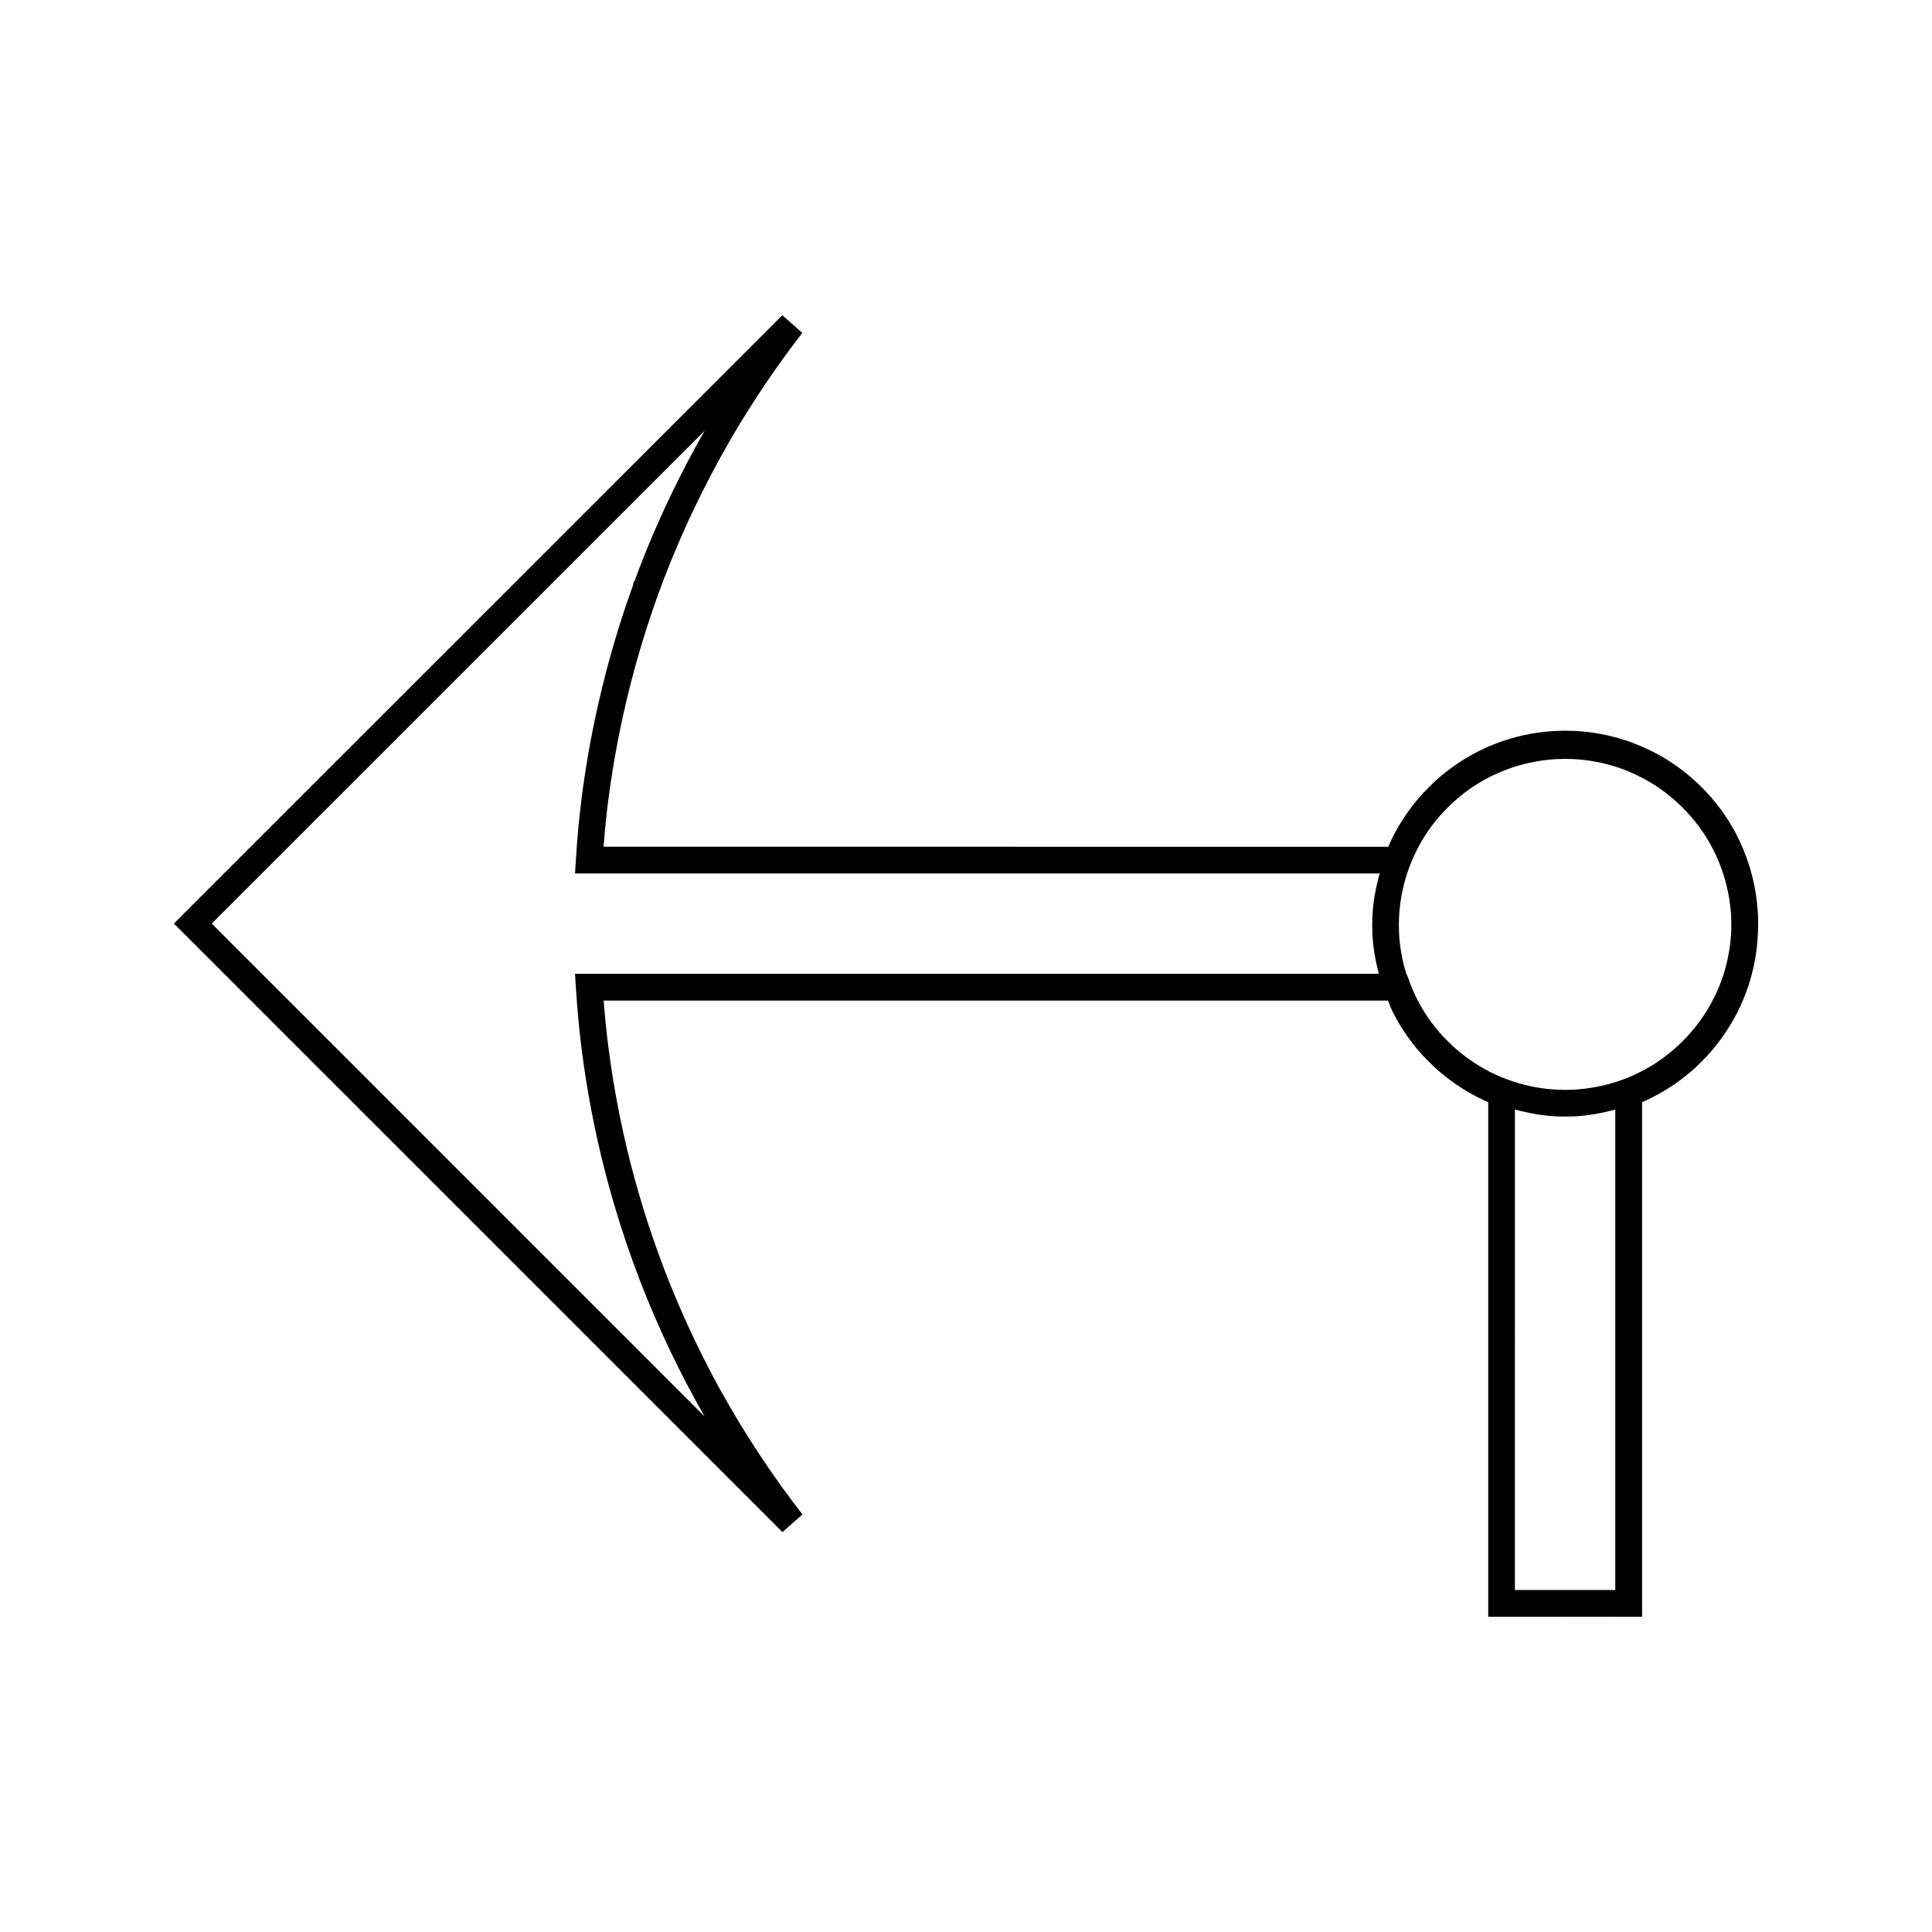 <?xml version="1.0" encoding="UTF-8"?>
<!-- The Best Svg Icon site in the world: iconSvg.co, Visit us! https://iconsvg.co -->
<svg fill="#000000" width="800px" height="800px" version="1.1" viewBox="144 144 512 512" xmlns="http://www.w3.org/2000/svg">
 <path d="m609.88 386.54c-0.215-4.711-1.066-9.352-2.535-13.824-0.766-2.297-1.715-4.617-2.844-6.91-2.121-4.227-4.812-8.102-7.981-11.555-0.516-0.551-1.027-1.105-1.57-1.633-0.531-0.539-1.066-1.043-1.617-1.547-3.488-3.207-7.383-5.898-11.566-7.988-2.289-1.148-4.633-2.106-6.949-2.871-4.418-1.457-9.059-2.309-13.766-2.516-1.484-0.078-2.984-0.074-4.481 0-4.785 0.215-9.426 1.059-13.797 2.516-2.394 0.793-4.727 1.758-6.953 2.867-4.191 2.129-8.07 4.801-11.551 7.977l-3.113 3.102c-3.269 3.594-5.945 7.473-8.051 11.637-0.41 0.809-0.797 1.664-1.195 2.609l-207.96-0.008c0.102-1.406 0.219-2.801 0.352-4.203l0.121-1.203c0.215-2.078 0.43-4.188 0.691-6.269 1.988-15.688 5.457-31.332 10.332-46.492 0.922-2.914 1.922-5.809 2.965-8.707l0.105-0.273c3.832-10.543 8.477-21.043 13.809-31.215 3.328-6.359 6.918-12.574 10.695-18.469 4.352-6.832 8.918-13.324 13.609-19.332l-5.305-4.691-161.24 161.21 161.27 161.27 5.305-4.68c-7.973-10.262-15.199-21.195-21.492-32.516-1.617-2.883-3.195-5.871-4.848-9.172-6.035-11.98-11.152-24.562-15.203-37.359-1.395-4.387-2.688-8.871-3.945-13.734-2.656-10.371-4.68-21.035-6.019-31.676-0.469-3.699-0.855-7.562-1.176-11.719h207.86c0.426 0.996 0.766 2.047 1.238 3 2.125 4.191 4.797 8.07 7.973 11.551l3.102 3.113c3.602 3.269 7.473 5.945 11.637 8.051 0.809 0.41 1.664 0.797 2.609 1.195v136.39h7.09l26.598-0.004v0.004h7.086v-7.094l-0.008-129.3c0.945-0.387 1.793-0.789 2.613-1.203 4.09-2.047 7.977-4.723 11.539-7.949l1.602-1.578c0.523-0.523 1.043-1.035 1.547-1.574 3.258-3.594 5.926-7.469 8.004-11.578 1.098-2.184 2.062-4.508 2.871-6.926 1.477-4.465 2.312-9.109 2.519-13.828 0.004-0.051 0-0.105 0-0.156 0.004-0.094 0.027-0.18 0.031-0.273 0.027-0.816 0.043-1.59 0.043-2.352 0-0.711-0.016-1.414-0.039-2.113zm-100.48 15.527h-213.02l0.242 3.777c0.379 5.773 0.867 10.973 1.484 15.922 1.379 10.93 3.457 21.891 6.199 32.559 1.297 4.992 2.625 9.605 4.051 14.105 4.168 13.16 9.426 26.078 15.629 38.398 1.699 3.394 3.344 6.481 4.992 9.441 0.57 1.035 1.16 2.066 1.746 3.098l-130.61-130.61 130.63-130.61c-1.609 2.824-3.18 5.688-4.703 8.586-5.352 10.211-10.027 20.75-13.918 31.348l-0.227 0.227-0.152 0.836c-1.07 2.969-2.09 5.941-3.043 8.918-4.996 15.574-8.57 31.652-10.605 47.777-0.262 2.144-0.488 4.297-0.715 6.434l-0.125 1.219c-0.262 2.75-0.453 5.488-0.625 8.219l-0.246 3.773h213.25c-1.043 3.727-1.762 7.547-1.93 11.457-0.074 1.484-0.074 2.984 0 4.481 0.156 3.664 0.809 7.207 1.707 10.652zm62.664 163.3h-26.598l0.004-127.34c3.617 0.977 7.316 1.66 11.074 1.828 1.496 0.066 2.961 0.066 4.473 0 3.746-0.152 7.43-0.84 11.051-1.816zm30.723-174.41c-0.199 3.922-0.918 7.852-2.144 11.629-0.707 2.141-1.547 4.141-2.477 5.93-1.777 3.602-4.082 6.938-6.887 9.98-0.461 0.523-0.855 0.914-1.27 1.332l-0.195 0.195c-0.461 0.469-0.824 0.828-1.207 1.16-3.133 2.871-6.465 5.184-9.992 6.918-1.848 0.965-3.785 1.77-6.008 2.504-3.863 1.258-7.852 2-11.887 2.18-1.297 0.059-2.578 0.059-3.867 0-4.047-0.18-8.047-0.918-11.883-2.188-2.098-0.699-4.113-1.527-5.988-2.465-3.539-1.789-6.891-4.106-9.945-6.875-0.426-0.398-0.902-0.883-1.375-1.355l-1.418-1.426c-2.734-3.012-5.043-6.371-6.809-9.91-0.625-1.219-1.203-2.551-1.828-4.203l-0.859-2.297h-0.066c-1.07-3.496-1.758-7.176-1.93-10.973-0.051-1.27-0.059-2.547 0-3.824 0.184-4.082 0.918-8.078 2.18-11.883 0.652-2.016 1.484-4.023 2.481-6.004 1.793-3.602 4.109-6.949 6.871-9.949 0.445-0.488 0.887-0.949 1.344-1.41 0.453-0.453 0.922-0.902 1.406-1.344 2.984-2.746 6.324-5.047 9.934-6.871 1.973-0.977 4-1.805 5.988-2.473 3.84-1.254 7.848-1.988 11.891-2.184 1.258-0.051 2.582-0.043 3.883 0 4 0.184 8.004 0.918 11.859 2.172 2.141 0.707 4.141 1.547 5.926 2.477 3.602 1.777 6.938 4.082 9.98 6.887 0.523 0.461 0.914 0.855 1.332 1.27l0.195 0.195c0.473 0.461 0.828 0.824 1.16 1.207 2.871 3.133 5.184 6.465 6.918 9.992 0.965 1.848 1.773 3.785 2.504 6.008 1.258 3.863 2 7.852 2.184 11.887 0.047 1.25 0.043 2.477 0 3.711z"/>
</svg>